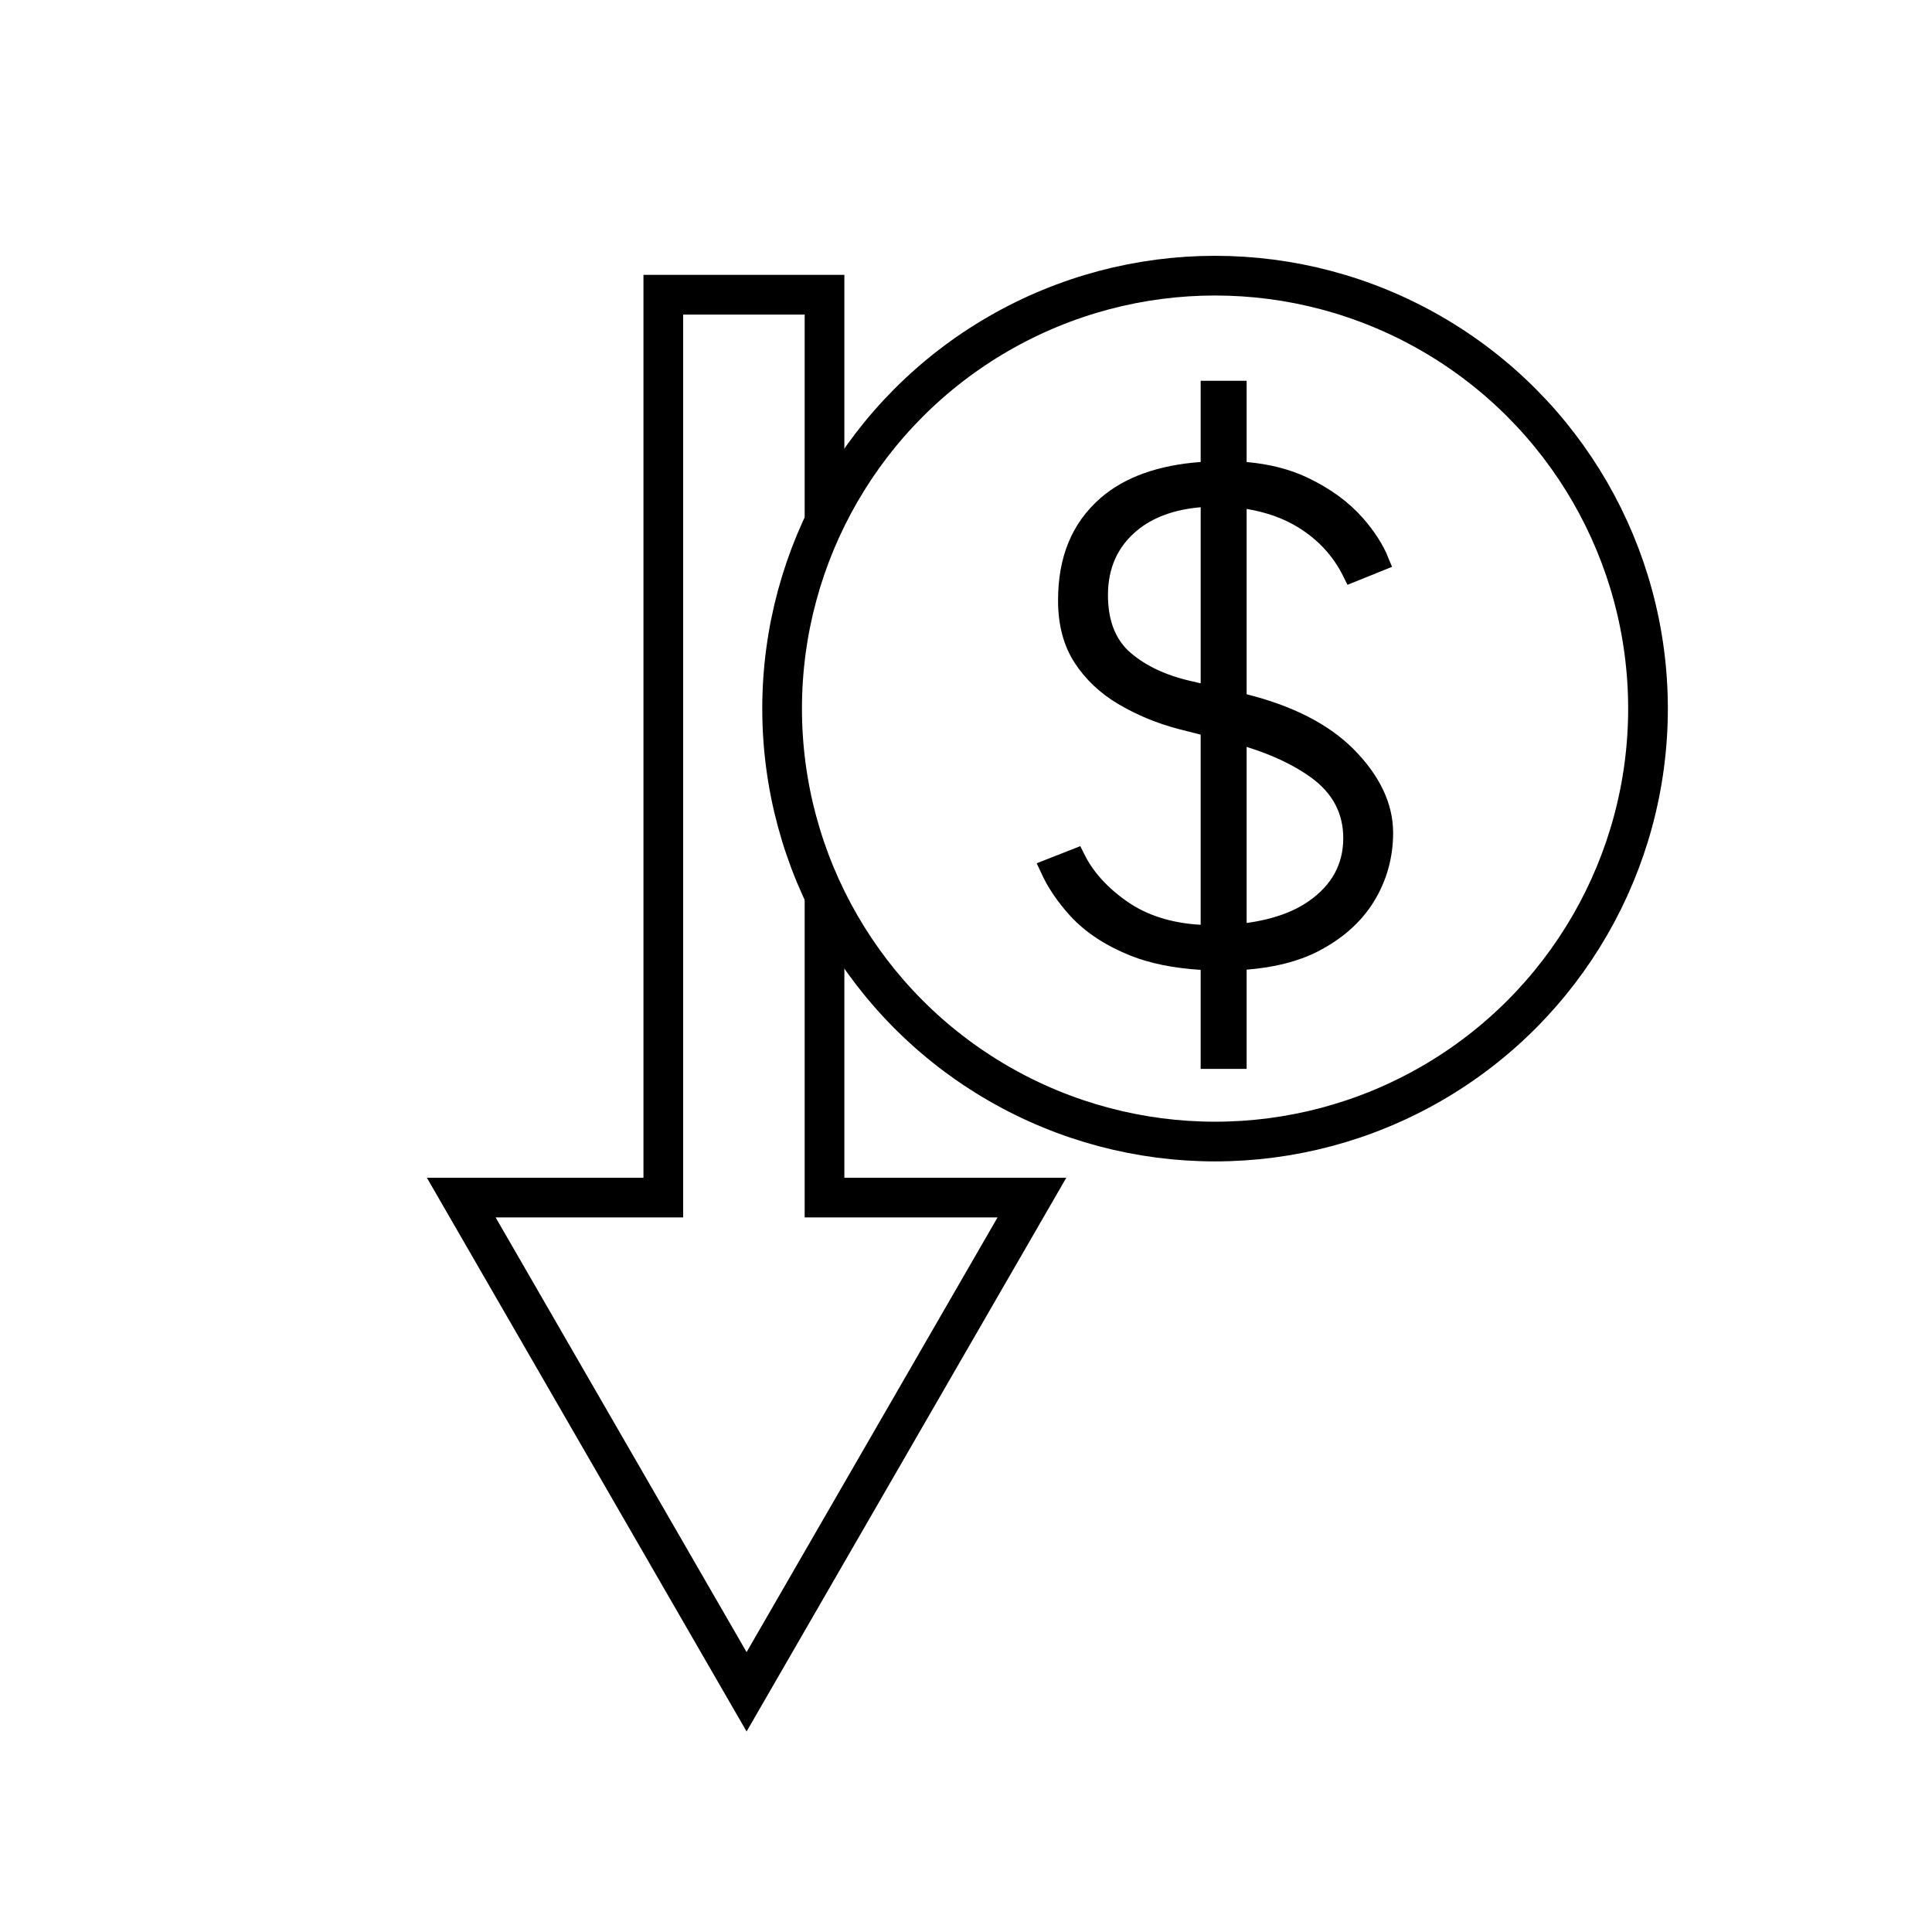 <?xml version="1.0" encoding="UTF-8"?> <svg xmlns="http://www.w3.org/2000/svg" id="Layer_2" viewBox="0 0 97.357 97.357"><defs><style>.cls-1,.cls-2{fill:none;}.cls-3,.cls-2{stroke:#000;stroke-miterlimit:10;}.cls-2{stroke-width:2px;}</style></defs><g id="Layer_1-2"><rect class="cls-1" width="97.357" height="97.357"></rect><circle class="cls-2" cx="61.229" cy="35.708" r="21.817"></circle><polyline class="cls-2" points="41.549 26.271 41.549 14.851 33.425 14.851 33.425 60.348 23.243 60.348 37.622 85.253 52.001 60.348 41.549 60.348 41.549 45.141"></polyline><path class="cls-3" d="M61.004,53.362h1.316v-4.963l.462-.035c1.333-.104,2.472-.392,3.384-.857,1.168-.596,2.059-1.386,2.647-2.349.59-.961.889-2.036.889-3.194,0-1.322-.618-2.617-1.838-3.85h0c-1.179-1.19-2.917-2.08-5.165-2.644l-.379-.095v-10.318l.581.096c1.05.173,1.982.507,2.772.992,1.094.672,1.923,1.574,2.472,2.688l1.351-.545c-.245-.603-.642-1.22-1.183-1.84-.671-.769-1.567-1.421-2.664-1.938-.821-.388-1.788-.633-2.873-.729l-.456-.04v-4.053h-1.316v4.057l-.463.034c-2.036.149-3.636.721-4.754,1.696-1.325,1.153-1.97,2.72-1.97,4.786,0,1.127.251,2.086.745,2.851.504.78,1.194,1.434,2.053,1.941.885.523,1.866.929,2.916,1.204l1.473.374v10.499l-.528-.029c-1.549-.086-2.877-.508-3.948-1.251-1.065-.739-1.849-1.604-2.334-2.578l-1.278.502c.319.693.775,1.369,1.361,2.016.704.777,1.666,1.414,2.86,1.895.932.375,2.075.607,3.398.689l.469.029v4.959ZM62.32,47.084v-10.125l.648.201c1.346.417,2.484.959,3.384,1.609,1.219.882,1.837,2.048,1.837,3.468,0,1.477-.66,2.685-1.961,3.591h0c-.855.596-1.979.992-3.341,1.178l-.567.078ZM61.004,35.062l-1.164-.269c-1.305-.306-2.38-.817-3.196-1.521-.871-.75-1.312-1.855-1.312-3.285,0-1.512.557-2.737,1.654-3.645.879-.727,2.048-1.157,3.476-1.28l.543-.047v10.047Z"></path></g></svg> 